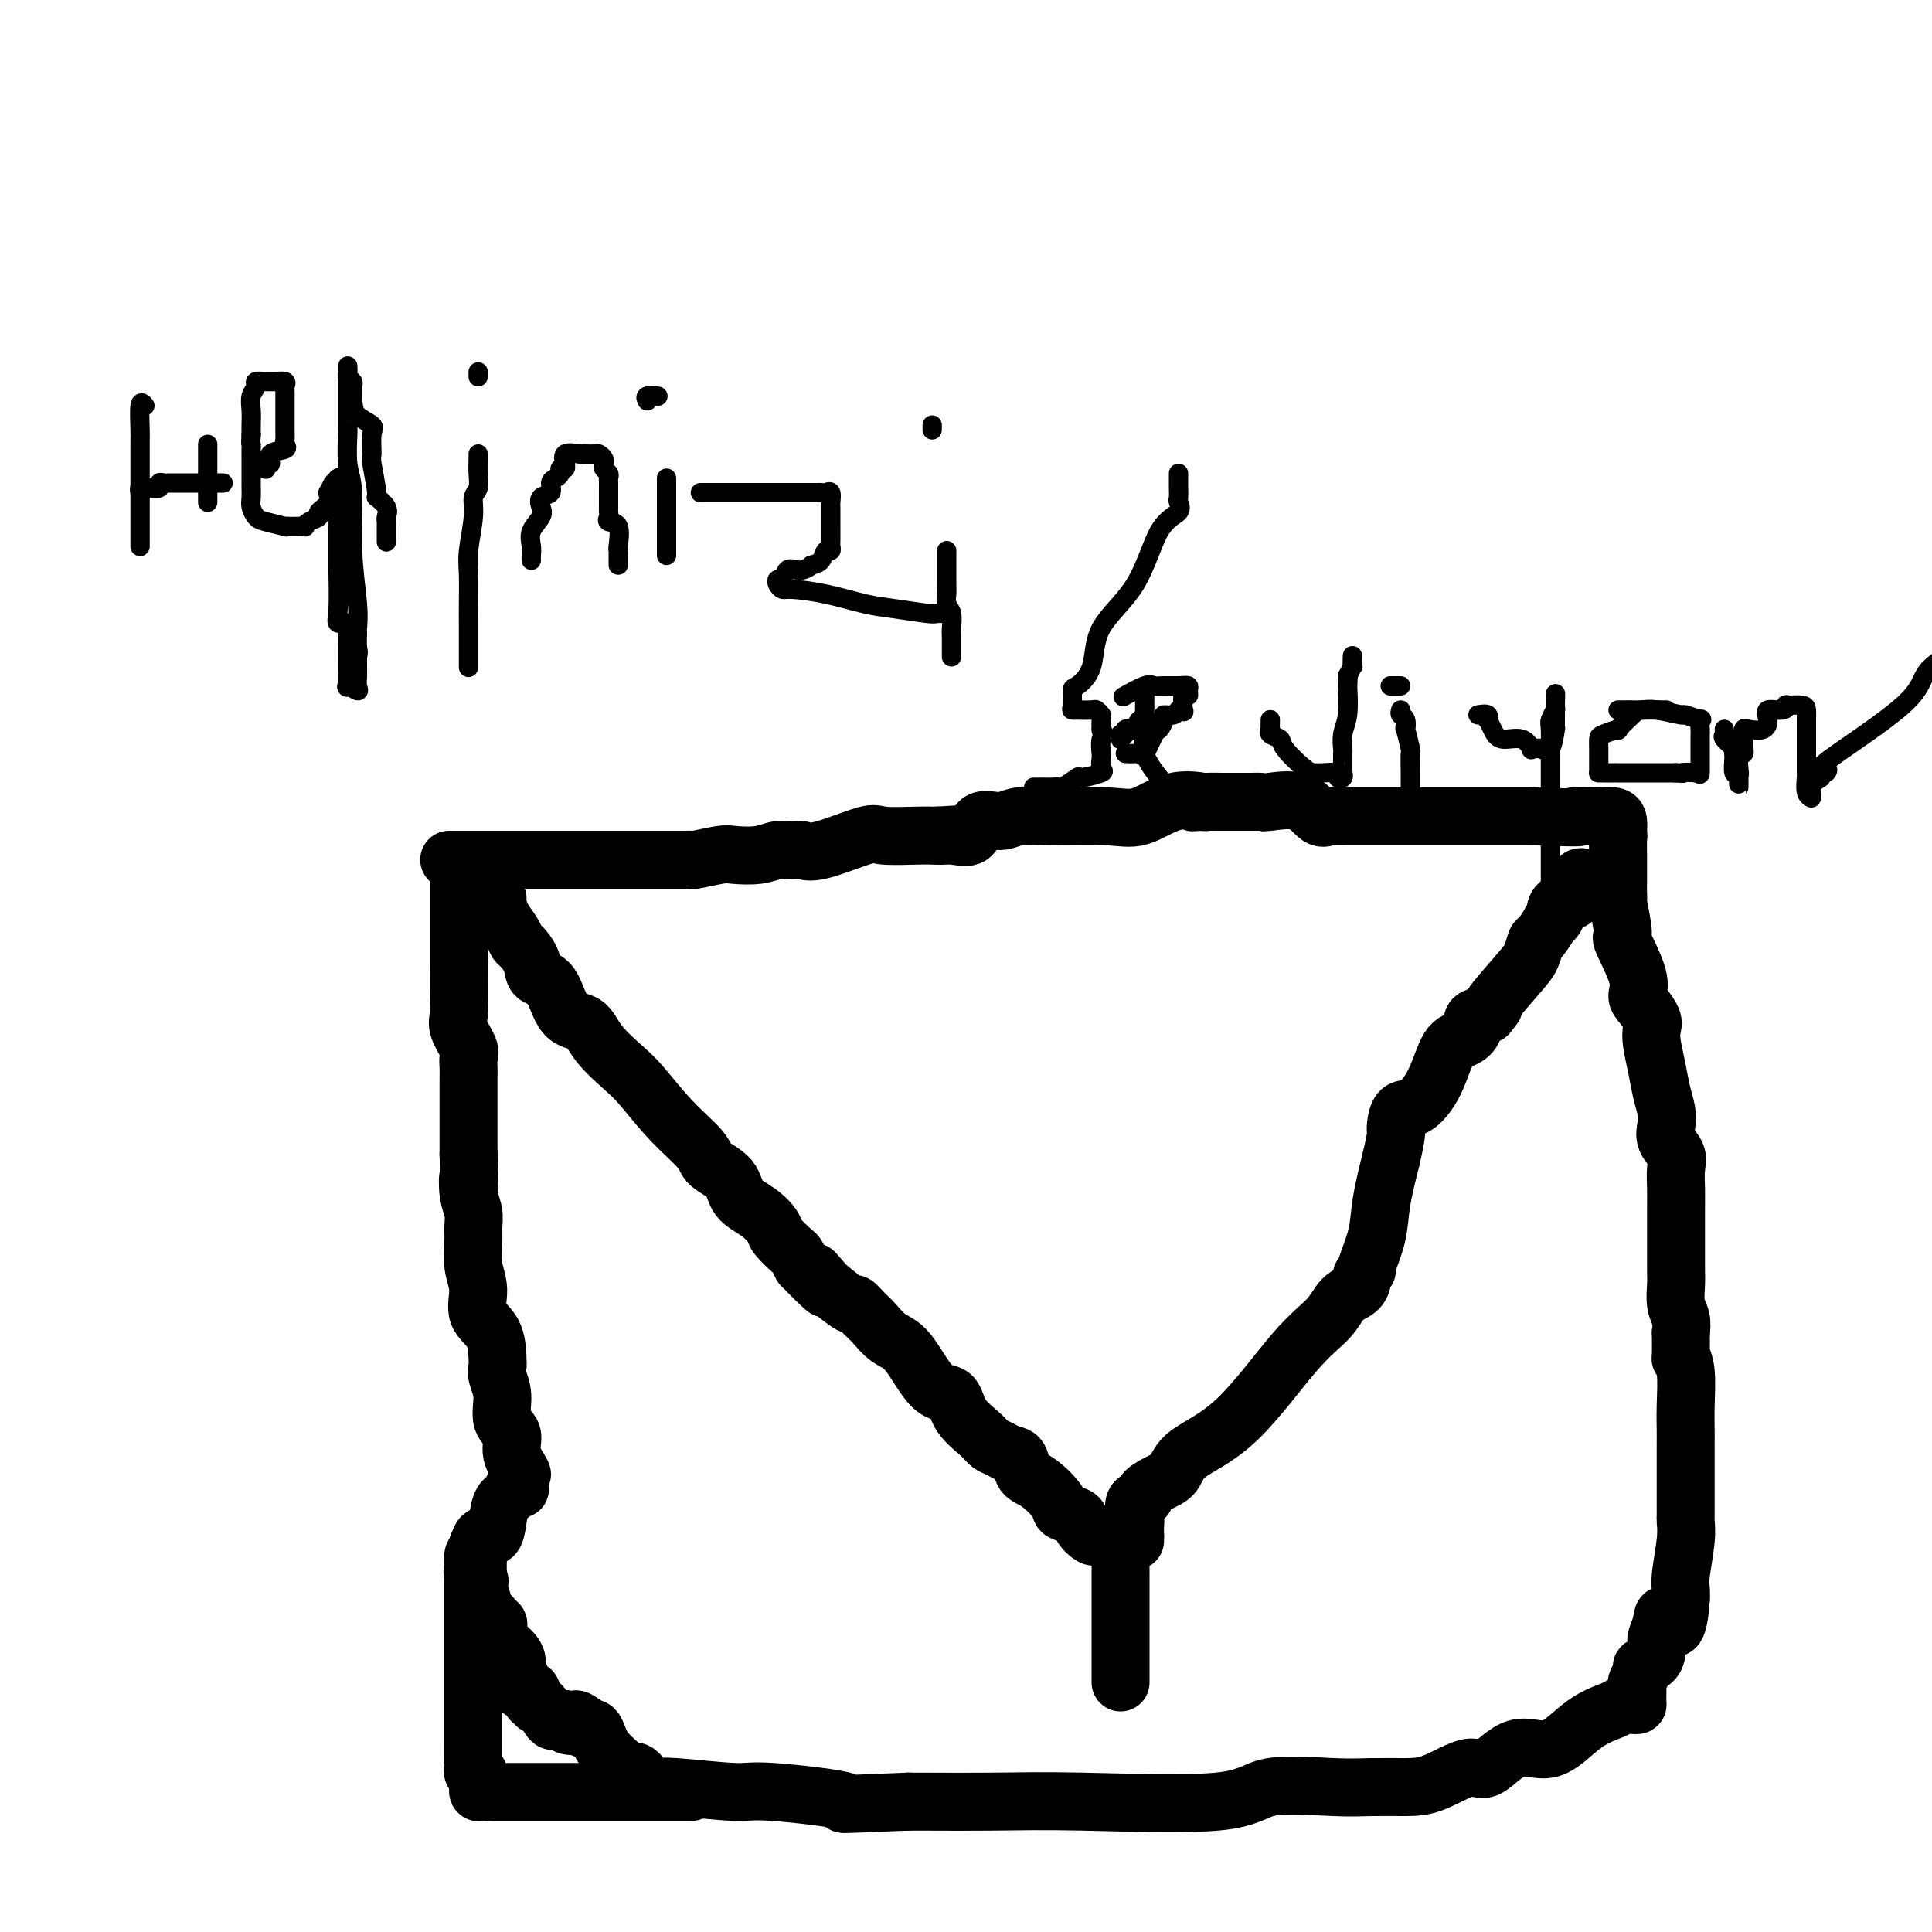 <svg viewBox='0 0 400 400' version='1.1' xmlns='http://www.w3.org/2000/svg' xmlns:xlink='http://www.w3.org/1999/xlink'><g fill='none' stroke='#000000' stroke-width='12' stroke-linecap='round' stroke-linejoin='round'><path d='M93,178c0.000,0.000 1.000,0.000 1,0'/><path d='M94,178c0.411,0.000 0.938,0.000 1,0c0.062,-0.000 -0.340,0.000 0,0c0.340,0.000 1.422,0.000 2,0c0.578,0.000 0.652,0.000 1,0c0.348,0.000 0.968,0.000 1,0c0.032,0.000 -0.526,0.000 0,0c0.526,0.000 2.136,0.000 3,0c0.864,0.000 0.984,0.000 1,0c0.016,0.000 -0.071,0.000 0,0c0.071,0.000 0.299,0.000 1,0c0.701,0.000 1.874,0.000 3,0c1.126,0.000 2.205,0.000 3,0c0.795,0.000 1.308,-0.000 2,0c0.692,0.000 1.565,0.000 2,0c0.435,0.000 0.431,-0.000 1,0c0.569,0.000 1.709,0.000 2,0c0.291,0.000 -0.268,-0.000 0,0c0.268,0.000 1.362,0.000 2,0c0.638,0.000 0.819,0.000 1,0'/><path d='M120,178c4.131,-0.000 1.458,-0.000 1,0c-0.458,0.000 1.297,0.000 2,0c0.703,-0.000 0.353,-0.000 1,0c0.647,0.000 2.291,0.000 3,0c0.709,-0.000 0.483,-0.000 1,0c0.517,0.000 1.778,0.000 2,0c0.222,-0.000 -0.593,-0.000 0,0c0.593,0.000 2.596,0.000 4,0c1.404,-0.000 2.208,-0.000 3,0c0.792,0.000 1.570,0.001 2,0c0.430,-0.001 0.510,-0.004 1,0c0.490,0.004 1.388,0.015 2,0c0.612,-0.015 0.936,-0.056 1,0c0.064,0.056 -0.132,0.207 1,0c1.132,-0.207 3.591,-0.773 5,-1c1.409,-0.227 1.767,-0.114 3,0c1.233,0.114 3.342,0.230 5,0c1.658,-0.230 2.864,-0.805 4,-1c1.136,-0.195 2.200,-0.010 3,0c0.800,0.010 1.334,-0.155 2,0c0.666,0.155 1.463,0.630 4,0c2.537,-0.630 6.812,-2.365 9,-3c2.188,-0.635 2.287,-0.170 4,0c1.713,0.170 5.038,0.046 7,0c1.962,-0.046 2.561,-0.013 3,0c0.439,0.013 0.720,0.007 1,0'/><path d='M194,173c11.900,-0.760 4.651,-0.160 2,0c-2.651,0.160 -0.703,-0.119 1,0c1.703,0.119 3.163,0.635 4,0c0.837,-0.635 1.051,-2.420 2,-3c0.949,-0.580 2.632,0.044 4,0c1.368,-0.044 2.422,-0.755 4,-1c1.578,-0.245 3.681,-0.023 7,0c3.319,0.023 7.853,-0.151 11,0c3.147,0.151 4.906,0.629 7,0c2.094,-0.629 4.522,-2.365 7,-3c2.478,-0.635 5.007,-0.170 6,0c0.993,0.170 0.450,0.046 1,0c0.550,-0.046 2.193,-0.012 3,0c0.807,0.012 0.778,0.003 1,0c0.222,-0.003 0.693,-0.001 1,0c0.307,0.001 0.449,0.001 1,0c0.551,-0.001 1.512,-0.003 2,0c0.488,0.003 0.504,0.012 1,0c0.496,-0.012 1.471,-0.046 2,0c0.529,0.046 0.612,0.170 2,0c1.388,-0.170 4.081,-0.634 6,0c1.919,0.634 3.063,2.366 4,3c0.937,0.634 1.666,0.170 2,0c0.334,-0.170 0.273,-0.046 1,0c0.727,0.046 2.243,0.012 3,0c0.757,-0.012 0.755,-0.003 2,0c1.245,0.003 3.736,0.001 6,0c2.264,-0.001 4.302,-0.000 7,0c2.698,0.000 6.057,0.000 10,0c3.943,-0.000 8.472,-0.000 13,0'/><path d='M317,169c13.255,0.464 9.392,0.125 9,0c-0.392,-0.125 2.686,-0.034 4,0c1.314,0.034 0.864,0.011 1,0c0.136,-0.011 0.860,-0.010 1,0c0.140,0.010 -0.302,0.030 0,0c0.302,-0.030 1.349,-0.111 2,0c0.651,0.111 0.906,0.415 1,1c0.094,0.585 0.027,1.453 0,2c-0.027,0.547 -0.013,0.774 0,1'/><path d='M335,173c0.155,0.446 0.042,-0.440 0,0c-0.042,0.440 -0.012,2.207 0,4c0.012,1.793 0.008,3.613 0,5c-0.008,1.387 -0.019,2.341 0,3c0.019,0.659 0.069,1.022 0,1c-0.069,-0.022 -0.257,-0.431 0,1c0.257,1.431 0.960,4.700 1,6c0.040,1.300 -0.584,0.631 0,2c0.584,1.369 2.377,4.775 3,7c0.623,2.225 0.075,3.269 0,4c-0.075,0.731 0.323,1.149 1,2c0.677,0.851 1.634,2.135 2,3c0.366,0.865 0.140,1.313 0,2c-0.140,0.687 -0.195,1.615 0,3c0.195,1.385 0.639,3.227 1,5c0.361,1.773 0.640,3.475 1,5c0.360,1.525 0.800,2.872 1,4c0.200,1.128 0.159,2.037 0,3c-0.159,0.963 -0.435,1.978 0,3c0.435,1.022 1.581,2.049 2,3c0.419,0.951 0.112,1.826 0,3c-0.112,1.174 -0.030,2.648 0,4c0.030,1.352 0.008,2.582 0,4c-0.008,1.418 -0.002,3.025 0,4c0.002,0.975 -0.000,1.318 0,2c0.000,0.682 0.004,1.705 0,3c-0.004,1.295 -0.015,2.864 0,4c0.015,1.136 0.056,1.841 0,3c-0.056,1.159 -0.207,2.774 0,4c0.207,1.226 0.774,2.065 1,3c0.226,0.935 0.113,1.968 0,3'/><path d='M348,276c0.094,6.769 -0.171,5.191 0,5c0.171,-0.191 0.778,1.006 1,3c0.222,1.994 0.060,4.786 0,7c-0.060,2.214 -0.016,3.852 0,5c0.016,1.148 0.004,1.807 0,3c-0.004,1.193 -0.001,2.921 0,4c0.001,1.079 0.000,1.507 0,2c-0.000,0.493 -0.000,1.049 0,2c0.000,0.951 0.000,2.297 0,3c-0.000,0.703 -0.000,0.764 0,1c0.000,0.236 0.001,0.646 0,1c-0.001,0.354 -0.004,0.651 0,1c0.004,0.349 0.015,0.751 0,1c-0.015,0.249 -0.057,0.346 0,1c0.057,0.654 0.211,1.866 0,4c-0.211,2.134 -0.788,5.190 -1,7c-0.212,1.810 -0.061,2.374 0,3c0.061,0.626 0.030,1.313 0,2'/><path d='M348,331c-0.635,9.398 -2.223,5.392 -3,4c-0.777,-1.392 -0.744,-0.171 -1,1c-0.256,1.171 -0.802,2.292 -1,3c-0.198,0.708 -0.047,1.002 0,1c0.047,-0.002 -0.011,-0.300 0,0c0.011,0.300 0.090,1.198 0,2c-0.090,0.802 -0.350,1.508 -1,2c-0.650,0.492 -1.691,0.769 -2,1c-0.309,0.231 0.114,0.416 0,1c-0.114,0.584 -0.765,1.568 -1,2c-0.235,0.432 -0.056,0.311 0,1c0.056,0.689 -0.012,2.187 0,3c0.012,0.813 0.105,0.942 0,1c-0.105,0.058 -0.409,0.046 -1,0c-0.591,-0.046 -1.468,-0.125 -2,0c-0.532,0.125 -0.719,0.456 -2,1c-1.281,0.544 -3.655,1.302 -6,3c-2.345,1.698 -4.661,4.336 -7,5c-2.339,0.664 -4.703,-0.645 -7,0c-2.297,0.645 -4.528,3.244 -6,4c-1.472,0.756 -2.185,-0.333 -4,0c-1.815,0.333 -4.734,2.086 -7,3c-2.266,0.914 -3.881,0.988 -6,1c-2.119,0.012 -4.743,-0.039 -7,0c-2.257,0.039 -4.149,0.168 -8,0c-3.851,-0.168 -9.662,-0.633 -13,0c-3.338,0.633 -4.204,2.366 -11,3c-6.796,0.634 -19.522,0.171 -28,0c-8.478,-0.171 -12.708,-0.049 -18,0c-5.292,0.049 -11.646,0.024 -18,0'/><path d='M188,373c-18.979,0.745 -11.925,0.606 -13,0c-1.075,-0.606 -10.277,-1.680 -15,-2c-4.723,-0.320 -4.967,0.113 -8,0c-3.033,-0.113 -8.857,-0.774 -12,-1c-3.143,-0.226 -3.606,-0.018 -4,0c-0.394,0.018 -0.719,-0.154 -1,0c-0.281,0.154 -0.520,0.633 -1,0c-0.480,-0.633 -1.202,-2.377 -2,-3c-0.798,-0.623 -1.671,-0.124 -2,0c-0.329,0.124 -0.113,-0.127 -1,-1c-0.887,-0.873 -2.877,-2.368 -4,-4c-1.123,-1.632 -1.379,-3.401 -2,-4c-0.621,-0.599 -1.606,-0.028 -2,0c-0.394,0.028 -0.197,-0.486 0,-1'/><path d='M121,357c-2.653,-2.027 -1.786,-0.596 -2,0c-0.214,0.596 -1.511,0.355 -2,0c-0.489,-0.355 -0.172,-0.824 0,-1c0.172,-0.176 0.197,-0.059 0,0c-0.197,0.059 -0.617,0.059 -1,0c-0.383,-0.059 -0.728,-0.178 -1,0c-0.272,0.178 -0.469,0.652 -1,0c-0.531,-0.652 -1.394,-2.431 -2,-3c-0.606,-0.569 -0.955,0.073 -1,0c-0.045,-0.073 0.212,-0.859 0,-1c-0.212,-0.141 -0.894,0.364 -1,0c-0.106,-0.364 0.365,-1.597 0,-2c-0.365,-0.403 -1.566,0.025 -2,0c-0.434,-0.025 -0.102,-0.503 0,-1c0.102,-0.497 -0.026,-1.014 0,-1c0.026,0.014 0.206,0.558 0,0c-0.206,-0.558 -0.798,-2.219 -1,-3c-0.202,-0.781 -0.015,-0.682 0,-1c0.015,-0.318 -0.144,-1.051 -1,-2c-0.856,-0.949 -2.409,-2.112 -3,-3c-0.591,-0.888 -0.219,-1.499 0,-2c0.219,-0.501 0.284,-0.892 0,-1c-0.284,-0.108 -0.917,0.066 -1,0c-0.083,-0.066 0.384,-0.371 0,-1c-0.384,-0.629 -1.618,-1.581 -2,-2c-0.382,-0.419 0.090,-0.305 0,-1c-0.090,-0.695 -0.740,-2.199 -1,-3c-0.260,-0.801 -0.130,-0.901 0,-1'/><path d='M99,328c-2.321,-4.565 -0.622,-1.977 0,-1c0.622,0.977 0.167,0.342 0,-1c-0.167,-1.342 -0.045,-3.391 0,-4c0.045,-0.609 0.012,0.221 0,0c-0.012,-0.221 -0.003,-1.492 0,-2c0.003,-0.508 0.002,-0.254 0,0'/><path d='M95,181c0.000,0.506 0.000,1.011 0,1c-0.000,-0.011 -0.000,-0.539 0,0c0.000,0.539 0.000,2.146 0,3c-0.000,0.854 -0.000,0.954 0,1c0.000,0.046 0.000,0.038 0,0c-0.000,-0.038 -0.000,-0.105 0,1c0.000,1.105 0.000,3.382 0,4c-0.000,0.618 -0.000,-0.421 0,0c0.000,0.421 0.001,2.304 0,3c-0.001,0.696 -0.002,0.204 0,1c0.002,0.796 0.008,2.878 0,5c-0.008,2.122 -0.030,4.284 0,6c0.030,1.716 0.113,2.987 0,4c-0.113,1.013 -0.423,1.767 0,3c0.423,1.233 1.577,2.946 2,4c0.423,1.054 0.113,1.448 0,2c-0.113,0.552 -0.030,1.260 0,2c0.030,0.740 0.008,1.511 0,2c-0.008,0.489 -0.002,0.696 0,1c0.002,0.304 0.001,0.706 0,1c-0.001,0.294 -0.000,0.482 0,1c0.000,0.518 0.000,1.368 0,2c-0.000,0.632 -0.000,1.046 0,2c0.000,0.954 0.000,2.449 0,3c-0.000,0.551 -0.000,0.157 0,1c0.000,0.843 0.000,2.921 0,5'/><path d='M97,239c0.326,9.977 0.140,5.920 0,5c-0.140,-0.920 -0.235,1.295 0,3c0.235,1.705 0.800,2.898 1,4c0.200,1.102 0.037,2.111 0,3c-0.037,0.889 0.053,1.656 0,3c-0.053,1.344 -0.249,3.263 0,5c0.249,1.737 0.943,3.291 1,5c0.057,1.709 -0.522,3.573 0,5c0.522,1.427 2.144,2.417 3,4c0.856,1.583 0.945,3.757 1,5c0.055,1.243 0.075,1.553 0,2c-0.075,0.447 -0.247,1.031 0,2c0.247,0.969 0.911,2.323 1,4c0.089,1.677 -0.399,3.676 0,5c0.399,1.324 1.684,1.973 2,3c0.316,1.027 -0.338,2.430 0,4c0.338,1.570 1.668,3.306 2,4c0.332,0.694 -0.334,0.347 -1,0'/><path d='M107,305c1.270,5.455 0.443,2.594 0,2c-0.443,-0.594 -0.504,1.079 -1,2c-0.496,0.921 -1.428,1.090 -2,2c-0.572,0.910 -0.784,2.562 -1,4c-0.216,1.438 -0.436,2.662 -1,3c-0.564,0.338 -1.472,-0.209 -2,0c-0.528,0.209 -0.677,1.173 -1,2c-0.323,0.827 -0.818,1.516 -1,2c-0.182,0.484 -0.049,0.763 0,1c0.049,0.237 0.013,0.434 0,1c-0.013,0.566 -0.003,1.502 0,2c0.003,0.498 0.001,0.557 0,1c-0.001,0.443 -0.000,1.268 0,2c0.000,0.732 0.000,1.370 0,2c-0.000,0.630 -0.000,1.250 0,2c0.000,0.750 0.000,1.629 0,2c-0.000,0.371 -0.000,0.236 0,1c0.000,0.764 0.000,2.429 0,4c-0.000,1.571 -0.000,3.050 0,4c0.000,0.950 0.000,1.372 0,2c-0.000,0.628 -0.000,1.462 0,2c0.000,0.538 0.000,0.780 0,1c-0.000,0.220 -0.000,0.419 0,1c0.000,0.581 0.000,1.545 0,3c-0.000,1.455 -0.000,3.400 0,4c0.000,0.600 0.000,-0.146 0,0c-0.000,0.146 -0.000,1.185 0,2c0.000,0.815 0.000,1.408 0,2'/><path d='M98,361c0.000,6.072 0.000,2.253 0,1c-0.000,-1.253 -0.001,0.061 0,1c0.001,0.939 0.004,1.504 0,2c-0.004,0.496 -0.015,0.924 0,1c0.015,0.076 0.057,-0.201 0,0c-0.057,0.201 -0.212,0.881 0,1c0.212,0.119 0.791,-0.322 1,0c0.209,0.322 0.050,1.407 0,2c-0.050,0.593 0.010,0.695 0,1c-0.010,0.305 -0.092,0.814 0,1c0.092,0.186 0.356,0.050 1,0c0.644,-0.050 1.668,-0.013 2,0c0.332,0.013 -0.029,0.004 1,0c1.029,-0.004 3.448,-0.001 5,0c1.552,0.001 2.237,0.000 4,0c1.763,-0.000 4.603,-0.000 7,0c2.397,0.000 4.350,0.000 6,0c1.650,-0.000 2.996,-0.000 5,0c2.004,0.000 4.667,0.000 6,0c1.333,-0.000 1.337,-0.000 2,0c0.663,0.000 1.986,0.000 3,0c1.014,-0.000 1.718,-0.000 2,0c0.282,0.000 0.141,0.000 0,0'/><path d='M100,186c0.728,0.011 1.456,0.023 2,0c0.544,-0.023 0.906,-0.080 1,0c0.094,0.080 -0.078,0.296 0,1c0.078,0.704 0.406,1.896 1,3c0.594,1.104 1.453,2.121 2,3c0.547,0.879 0.783,1.621 1,2c0.217,0.379 0.416,0.396 1,1c0.584,0.604 1.553,1.795 2,3c0.447,1.205 0.372,2.425 1,3c0.628,0.575 1.960,0.506 3,2c1.040,1.494 1.788,4.549 3,6c1.212,1.451 2.888,1.296 4,2c1.112,0.704 1.661,2.268 3,4c1.339,1.732 3.469,3.632 5,5c1.531,1.368 2.463,2.203 4,4c1.537,1.797 3.680,4.557 6,7c2.320,2.443 4.816,4.568 6,6c1.184,1.432 1.057,2.169 2,3c0.943,0.831 2.958,1.754 4,3c1.042,1.246 1.113,2.814 2,4c0.887,1.186 2.591,1.991 4,3c1.409,1.009 2.524,2.223 3,3c0.476,0.777 0.313,1.115 1,2c0.687,0.885 2.223,2.315 3,3c0.777,0.685 0.793,0.624 1,1c0.207,0.376 0.603,1.188 1,2'/><path d='M166,262c8.215,8.456 4.252,3.595 3,2c-1.252,-1.595 0.207,0.076 1,1c0.793,0.924 0.922,1.100 2,2c1.078,0.900 3.106,2.524 4,3c0.894,0.476 0.653,-0.197 1,0c0.347,0.197 1.281,1.265 2,2c0.719,0.735 1.222,1.136 2,2c0.778,0.864 1.830,2.190 3,3c1.170,0.810 2.456,1.102 4,3c1.544,1.898 3.344,5.401 5,7c1.656,1.599 3.168,1.293 4,2c0.832,0.707 0.985,2.428 2,4c1.015,1.572 2.892,2.997 4,4c1.108,1.003 1.447,1.586 2,2c0.553,0.414 1.318,0.661 2,1c0.682,0.339 1.280,0.769 2,1c0.720,0.231 1.563,0.261 2,1c0.437,0.739 0.468,2.186 1,3c0.532,0.814 1.566,0.994 3,2c1.434,1.006 3.266,2.837 4,4c0.734,1.163 0.368,1.656 1,2c0.632,0.344 2.263,0.537 3,1c0.737,0.463 0.579,1.196 1,2c0.421,0.804 1.421,1.678 2,2c0.579,0.322 0.737,0.092 1,0c0.263,-0.092 0.632,-0.046 1,0'/><path d='M235,319c-0.001,-0.473 -0.003,-0.946 0,-1c0.003,-0.054 0.009,0.312 0,0c-0.009,-0.312 -0.033,-1.301 0,-2c0.033,-0.699 0.122,-1.108 0,-2c-0.122,-0.892 -0.457,-2.268 0,-3c0.457,-0.732 1.706,-0.820 2,-1c0.294,-0.180 -0.367,-0.451 0,-1c0.367,-0.549 1.762,-1.377 3,-2c1.238,-0.623 2.320,-1.040 3,-2c0.680,-0.960 0.957,-2.463 3,-4c2.043,-1.537 5.850,-3.107 10,-7c4.150,-3.893 8.643,-10.108 12,-14c3.357,-3.892 5.578,-5.462 7,-7c1.422,-1.538 2.046,-3.043 3,-4c0.954,-0.957 2.240,-1.366 3,-2c0.760,-0.634 0.995,-1.494 1,-2c0.005,-0.506 -0.221,-0.659 0,-1c0.221,-0.341 0.888,-0.870 1,-1c0.112,-0.130 -0.331,0.141 0,-1c0.331,-1.141 1.435,-3.692 2,-6c0.565,-2.308 0.590,-4.374 1,-7c0.410,-2.626 1.205,-5.813 2,-9'/><path d='M288,240c1.307,-5.539 1.076,-5.887 1,-6c-0.076,-0.113 0.003,0.010 0,0c-0.003,-0.010 -0.087,-0.153 0,-1c0.087,-0.847 0.344,-2.397 1,-3c0.656,-0.603 1.711,-0.258 3,-1c1.289,-0.742 2.812,-2.570 4,-5c1.188,-2.430 2.039,-5.463 3,-7c0.961,-1.537 2.031,-1.577 3,-2c0.969,-0.423 1.838,-1.229 2,-2c0.162,-0.771 -0.382,-1.506 0,-2c0.382,-0.494 1.691,-0.747 3,-1'/><path d='M308,210c2.753,-3.235 0.634,-1.323 1,-2c0.366,-0.677 3.216,-3.944 5,-6c1.784,-2.056 2.501,-2.900 3,-4c0.499,-1.100 0.778,-2.456 1,-3c0.222,-0.544 0.385,-0.277 1,-1c0.615,-0.723 1.682,-2.436 2,-3c0.318,-0.564 -0.115,0.021 0,0c0.115,-0.021 0.776,-0.648 1,-1c0.224,-0.352 0.009,-0.430 0,-1c-0.009,-0.570 0.187,-1.631 1,-2c0.813,-0.369 2.243,-0.046 3,-1c0.757,-0.954 0.842,-3.183 1,-4c0.158,-0.817 0.389,-0.220 1,0c0.611,0.220 1.603,0.063 2,0c0.397,-0.063 0.198,-0.031 0,0'/><path d='M235,318c-0.732,0.120 -1.464,0.240 -2,0c-0.536,-0.240 -0.876,-0.841 -1,0c-0.124,0.841 -0.033,3.124 0,4c0.033,0.876 0.009,0.346 0,1c-0.009,0.654 -0.002,2.491 0,4c0.002,1.509 0.001,2.688 0,4c-0.001,1.312 -0.000,2.755 0,4c0.000,1.245 0.000,2.291 0,4c-0.000,1.709 -0.000,4.079 0,5c0.000,0.921 0.000,0.391 0,1c-0.000,0.609 -0.000,2.356 0,3c0.000,0.644 0.000,0.184 0,0c-0.000,-0.184 -0.000,-0.092 0,0'/></g>
<g fill='none' stroke='#000000' stroke-width='4' stroke-linecap='round' stroke-linejoin='round'><path d='M30,84c-0.423,-0.517 -0.845,-1.033 -1,0c-0.155,1.033 -0.041,3.616 0,5c0.041,1.384 0.011,1.570 0,2c-0.011,0.430 -0.003,1.102 0,2c0.003,0.898 0.001,2.020 0,3c-0.001,0.980 -0.000,1.819 0,3c0.000,1.181 0.000,2.704 0,4c-0.000,1.296 -0.000,2.365 0,3c0.000,0.635 0.000,0.836 0,2c-0.000,1.164 -0.000,3.291 0,4c0.000,0.709 0.000,-0.002 0,0c-0.000,0.002 -0.000,0.715 0,1c0.000,0.285 0.000,0.143 0,0'/><path d='M43,92c0.000,0.250 0.000,0.501 0,1c0.000,0.499 0.000,1.247 0,2c0.000,0.753 0.000,1.510 0,2c0.000,0.490 0.000,0.712 0,1c0.000,0.288 -0.000,0.641 0,1c0.000,0.359 0.000,0.723 0,1c0.000,0.277 0.000,0.466 0,1c0.000,0.534 0.000,1.413 0,2c0.000,0.587 0.000,0.882 0,1c0.000,0.118 0.000,0.059 0,0'/><path d='M29,102c-0.100,-0.425 -0.199,-0.850 0,-1c0.199,-0.150 0.697,-0.026 1,0c0.303,0.026 0.410,-0.046 1,0c0.590,0.046 1.664,0.208 2,0c0.336,-0.208 -0.065,-0.788 0,-1c0.065,-0.212 0.595,-0.057 1,0c0.405,0.057 0.685,0.015 1,0c0.315,-0.015 0.666,-0.004 1,0c0.334,0.004 0.653,0.001 1,0c0.347,-0.001 0.723,-0.000 1,0c0.277,0.000 0.454,0.000 1,0c0.546,-0.000 1.460,-0.000 2,0c0.540,0.000 0.705,0.000 1,0c0.295,-0.000 0.718,-0.000 1,0c0.282,0.000 0.422,0.000 1,0c0.578,-0.000 1.594,-0.000 2,0c0.406,0.000 0.203,0.000 0,0'/><path d='M55,97c0.037,0.128 0.074,0.256 0,0c-0.074,-0.256 -0.258,-0.895 0,-1c0.258,-0.105 0.959,0.324 1,0c0.041,-0.324 -0.577,-1.401 0,-2c0.577,-0.599 2.351,-0.722 3,-1c0.649,-0.278 0.174,-0.712 0,-1c-0.174,-0.288 -0.047,-0.429 0,-1c0.047,-0.571 0.012,-1.571 0,-2c-0.012,-0.429 -0.003,-0.286 0,-1c0.003,-0.714 0.000,-2.285 0,-3c-0.000,-0.715 0.002,-0.574 0,-1c-0.002,-0.426 -0.007,-1.421 0,-2c0.007,-0.579 0.027,-0.744 0,-1c-0.027,-0.256 -0.100,-0.604 0,-1c0.100,-0.396 0.373,-0.839 0,-1c-0.373,-0.161 -1.391,-0.041 -2,0c-0.609,0.041 -0.808,0.002 -1,0c-0.192,-0.002 -0.377,0.033 -1,0c-0.623,-0.033 -1.684,-0.132 -2,0c-0.316,0.132 0.111,0.497 0,1c-0.111,0.503 -0.762,1.145 -1,2c-0.238,0.855 -0.064,1.922 0,3c0.064,1.078 0.018,2.165 0,3c-0.018,0.835 -0.009,1.417 0,2'/><path d='M52,90c-0.155,2.135 -0.041,1.972 0,2c0.041,0.028 0.011,0.245 0,1c-0.011,0.755 -0.003,2.047 0,3c0.003,0.953 0.001,1.568 0,2c-0.001,0.432 -0.001,0.682 0,1c0.001,0.318 0.003,0.705 0,1c-0.003,0.295 -0.011,0.499 0,1c0.011,0.501 0.043,1.301 0,2c-0.043,0.699 -0.160,1.298 0,2c0.160,0.702 0.596,1.509 1,2c0.404,0.491 0.775,0.668 2,1c1.225,0.332 3.302,0.821 4,1c0.698,0.179 0.015,0.049 0,0c-0.015,-0.049 0.639,-0.016 1,0c0.361,0.016 0.431,0.015 1,0c0.569,-0.015 1.639,-0.045 2,0c0.361,0.045 0.013,0.164 0,0c-0.013,-0.164 0.308,-0.612 1,-1c0.692,-0.388 1.754,-0.715 2,-1c0.246,-0.285 -0.323,-0.529 0,-1c0.323,-0.471 1.540,-1.170 2,-2c0.460,-0.830 0.165,-1.789 0,-2c-0.165,-0.211 -0.198,0.328 0,0c0.198,-0.328 0.628,-1.522 1,-2c0.372,-0.478 0.686,-0.239 1,0'/><path d='M70,100c1.089,-1.622 0.311,-1.178 0,-1c-0.311,0.178 -0.156,0.089 0,0'/><path d='M70,99c-0.000,0.162 -0.000,0.324 0,1c0.000,0.676 0.001,1.865 0,3c-0.001,1.135 -0.002,2.217 0,5c0.002,2.783 0.008,7.266 0,9c-0.008,1.734 -0.030,0.717 0,2c0.030,1.283 0.113,4.865 0,7c-0.113,2.135 -0.423,2.824 0,3c0.423,0.176 1.578,-0.162 2,0c0.422,0.162 0.111,0.823 0,2c-0.111,1.177 -0.022,2.870 0,4c0.022,1.130 -0.022,1.698 0,3c0.022,1.302 0.111,3.338 0,4c-0.111,0.662 -0.422,-0.049 0,0c0.422,0.049 1.577,0.858 2,1c0.423,0.142 0.113,-0.385 0,-1c-0.113,-0.615 -0.031,-1.319 0,-2c0.031,-0.681 0.009,-1.337 0,-2c-0.009,-0.663 -0.004,-1.331 0,-2'/><path d='M74,136c0.308,-1.203 0.079,-1.211 0,-2c-0.079,-0.789 -0.006,-2.360 0,-3c0.006,-0.640 -0.055,-0.349 0,-1c0.055,-0.651 0.225,-2.245 0,-5c-0.225,-2.755 -0.845,-6.671 -1,-11c-0.155,-4.329 0.155,-9.072 0,-12c-0.155,-2.928 -0.773,-4.042 -1,-6c-0.227,-1.958 -0.061,-4.761 0,-6c0.061,-1.239 0.016,-0.913 0,-1c-0.016,-0.087 -0.004,-0.586 0,-1c0.004,-0.414 0.001,-0.741 0,-1c-0.001,-0.259 -0.000,-0.450 0,-1c0.000,-0.550 0.000,-1.461 0,-2c-0.000,-0.539 -0.000,-0.707 0,-1c0.000,-0.293 0.000,-0.713 0,-1c-0.000,-0.287 -0.000,-0.442 0,-1c0.000,-0.558 0.000,-1.520 0,-2c-0.000,-0.480 -0.001,-0.480 0,-1c0.001,-0.520 0.004,-1.562 0,-2c-0.004,-0.438 -0.015,-0.274 0,0c0.015,0.274 0.057,0.656 0,1c-0.057,0.344 -0.211,0.649 0,1c0.211,0.351 0.788,0.748 1,1c0.212,0.252 0.061,0.358 0,1c-0.061,0.642 -0.030,1.821 0,3'/><path d='M73,83c0.199,1.347 0.196,2.215 1,3c0.804,0.785 2.416,1.486 3,2c0.584,0.514 0.140,0.840 0,2c-0.140,1.160 0.022,3.154 0,4c-0.022,0.846 -0.230,0.545 0,2c0.230,1.455 0.899,4.666 1,6c0.101,1.334 -0.365,0.792 0,1c0.365,0.208 1.562,1.168 2,2c0.438,0.832 0.117,1.537 0,2c-0.117,0.463 -0.031,0.685 0,1c0.031,0.315 0.008,0.724 0,1c-0.008,0.276 -0.002,0.421 0,1c0.002,0.579 0.001,1.594 0,2c-0.001,0.406 -0.000,0.203 0,0'/><path d='M99,94c0.009,0.163 0.017,0.326 0,1c-0.017,0.674 -0.061,1.860 0,3c0.061,1.140 0.227,2.235 0,3c-0.227,0.765 -0.845,1.201 -1,2c-0.155,0.799 0.155,1.961 0,4c-0.155,2.039 -0.774,4.954 -1,7c-0.226,2.046 -0.061,3.224 0,5c0.061,1.776 0.016,4.152 0,6c-0.016,1.848 -0.004,3.168 0,4c0.004,0.832 0.001,1.176 0,2c-0.001,0.824 -0.000,2.128 0,3c0.000,0.872 0.000,1.312 0,2c-0.000,0.688 -0.000,1.625 0,2c0.000,0.375 0.000,0.187 0,0'/><path d='M99,77c0.000,0.417 0.000,0.833 0,1c0.000,0.167 0.000,0.083 0,0'/><path d='M110,116c-0.016,-0.266 -0.032,-0.532 0,-1c0.032,-0.468 0.112,-1.138 0,-2c-0.112,-0.862 -0.414,-1.918 0,-3c0.414,-1.082 1.546,-2.192 2,-3c0.454,-0.808 0.229,-1.316 0,-2c-0.229,-0.684 -0.464,-1.545 0,-2c0.464,-0.455 1.626,-0.504 2,-1c0.374,-0.496 -0.040,-1.438 0,-2c0.040,-0.562 0.532,-0.743 1,-1c0.468,-0.257 0.911,-0.589 1,-1c0.089,-0.411 -0.175,-0.902 0,-1c0.175,-0.098 0.789,0.198 1,0c0.211,-0.198 0.018,-0.890 0,-1c-0.018,-0.110 0.139,0.363 0,0c-0.139,-0.363 -0.573,-1.561 0,-2c0.573,-0.439 2.154,-0.118 3,0c0.846,0.118 0.956,0.034 1,0c0.044,-0.034 0.022,-0.017 0,0'/><path d='M121,94c1.027,0.013 1.595,0.045 2,0c0.405,-0.045 0.648,-0.167 1,0c0.352,0.167 0.812,0.622 1,1c0.188,0.378 0.103,0.679 0,1c-0.103,0.321 -0.224,0.661 0,1c0.224,0.339 0.792,0.676 1,1c0.208,0.324 0.056,0.636 0,1c-0.056,0.364 -0.015,0.780 0,1c0.015,0.220 0.005,0.244 0,1c-0.005,0.756 -0.003,2.245 0,3c0.003,0.755 0.008,0.777 0,1c-0.008,0.223 -0.030,0.649 0,1c0.030,0.351 0.113,0.629 0,1c-0.113,0.371 -0.423,0.834 0,1c0.423,0.166 1.577,0.033 2,1c0.423,0.967 0.113,3.033 0,4c-0.113,0.967 -0.030,0.834 0,1c0.030,0.166 0.008,0.632 0,1c-0.008,0.368 -0.002,0.637 0,1c0.002,0.363 0.001,0.818 0,1c-0.001,0.182 -0.000,0.091 0,0'/><path d='M138,99c0.000,0.394 0.000,0.788 0,1c0.000,0.212 0.000,0.242 0,1c0.000,0.758 0.000,2.244 0,3c0.000,0.756 0.000,0.780 0,1c0.000,0.220 0.000,0.634 0,1c0.000,0.366 0.000,0.683 0,1c-0.000,0.317 0.000,0.634 0,1c0.000,0.366 0.000,0.781 0,1c0.000,0.219 0.000,0.241 0,1c0.000,0.759 0.000,2.255 0,3c0.000,0.745 0.000,0.739 0,1c0.000,0.261 0.000,0.789 0,1c0.000,0.211 0.000,0.106 0,0'/><path d='M134,83c-0.222,-0.422 -0.444,-0.844 0,-1c0.444,-0.156 1.556,-0.044 2,0c0.444,0.044 0.222,0.022 0,0'/><path d='M145,102c0.332,-0.000 0.664,-0.000 1,0c0.336,0.000 0.678,0.000 1,0c0.322,-0.000 0.626,-0.000 1,0c0.374,0.000 0.817,0.000 2,0c1.183,-0.000 3.106,-0.000 4,0c0.894,0.000 0.758,0.000 2,0c1.242,-0.000 3.863,-0.000 5,0c1.137,0.000 0.791,0.000 1,0c0.209,-0.000 0.973,-0.000 2,0c1.027,0.000 2.316,0.001 3,0c0.684,-0.001 0.761,-0.002 1,0c0.239,0.002 0.638,0.007 1,0c0.362,-0.007 0.685,-0.027 1,0c0.315,0.027 0.620,0.101 1,0c0.380,-0.101 0.834,-0.378 1,0c0.166,0.378 0.045,1.411 0,2c-0.045,0.589 -0.012,0.733 0,1c0.012,0.267 0.003,0.657 0,1c-0.003,0.343 -0.001,0.641 0,1c0.001,0.359 0.001,0.780 0,1c-0.001,0.220 -0.003,0.239 0,1c0.003,0.761 0.013,2.263 0,3c-0.013,0.737 -0.048,0.709 0,1c0.048,0.291 0.178,0.903 0,1c-0.178,0.097 -0.663,-0.320 -1,0c-0.337,0.320 -0.525,1.377 -1,2c-0.475,0.623 -1.238,0.811 -2,1'/><path d='M168,117c-1.189,1.033 -2.162,1.117 -3,1c-0.838,-0.117 -1.542,-0.434 -2,0c-0.458,0.434 -0.670,1.618 -1,2c-0.330,0.382 -0.777,-0.039 -1,0c-0.223,0.039 -0.224,0.539 0,1c0.224,0.461 0.671,0.883 1,1c0.329,0.117 0.540,-0.070 2,0c1.460,0.070 4.169,0.397 7,1c2.831,0.603 5.784,1.482 8,2c2.216,0.518 3.694,0.675 6,1c2.306,0.325 5.441,0.819 7,1c1.559,0.181 1.542,0.048 2,0c0.458,-0.048 1.393,-0.013 2,0c0.607,0.013 0.888,0.004 1,0c0.112,-0.004 0.056,-0.002 0,0'/><path d='M196,114c0.000,0.349 0.000,0.698 0,1c-0.000,0.302 -0.001,0.556 0,1c0.001,0.444 0.004,1.076 0,2c-0.004,0.924 -0.015,2.138 0,3c0.015,0.862 0.057,1.371 0,2c-0.057,0.629 -0.211,1.378 0,2c0.211,0.622 0.789,1.119 1,2c0.211,0.881 0.057,2.148 0,3c-0.057,0.852 -0.015,1.290 0,2c0.015,0.710 0.004,1.693 0,2c-0.004,0.307 -0.001,-0.062 0,0c0.001,0.062 0.000,0.555 0,1c-0.000,0.445 -0.000,0.841 0,1c0.000,0.159 0.000,0.079 0,0'/><path d='M193,89c0.000,-0.417 0.000,-0.833 0,-1c0.000,-0.167 0.000,-0.083 0,0'/><path d='M244,98c-0.000,0.325 -0.001,0.649 0,1c0.001,0.351 0.003,0.727 0,1c-0.003,0.273 -0.013,0.443 0,1c0.013,0.557 0.048,1.500 0,2c-0.048,0.500 -0.178,0.556 0,1c0.178,0.444 0.663,1.276 0,2c-0.663,0.724 -2.475,1.340 -4,4c-1.525,2.660 -2.762,7.365 -5,11c-2.238,3.635 -5.475,6.200 -7,9c-1.525,2.800 -1.338,5.836 -2,8c-0.662,2.164 -2.173,3.455 -3,4c-0.827,0.545 -0.971,0.342 -1,1c-0.029,0.658 0.055,2.177 0,3c-0.055,0.823 -0.250,0.952 0,1c0.250,0.048 0.947,0.016 1,0c0.053,-0.016 -0.536,-0.017 0,0c0.536,0.017 2.196,0.050 3,0c0.804,-0.050 0.751,-0.185 1,0c0.249,0.185 0.799,0.689 1,1c0.201,0.311 0.054,0.430 0,1c-0.054,0.570 -0.015,1.591 0,2c0.015,0.409 0.008,0.204 0,0'/><path d='M228,151c0.928,1.042 0.248,1.148 0,2c-0.248,0.852 -0.062,2.452 0,3c0.062,0.548 0.002,0.046 0,0c-0.002,-0.046 0.055,0.364 0,1c-0.055,0.636 -0.221,1.499 0,2c0.221,0.501 0.830,0.642 0,1c-0.830,0.358 -3.100,0.933 -4,1c-0.900,0.067 -0.430,-0.374 -1,0c-0.570,0.374 -2.180,1.564 -3,2c-0.820,0.436 -0.850,0.117 -1,0c-0.150,-0.117 -0.419,-0.031 -1,0c-0.581,0.031 -1.475,0.008 -2,0c-0.525,-0.008 -0.680,-0.002 -1,0c-0.320,0.002 -0.806,0.001 -1,0c-0.194,-0.001 -0.097,-0.000 0,0'/><path d='M232,153c0.035,0.121 0.070,0.242 0,0c-0.070,-0.242 -0.244,-0.847 0,-1c0.244,-0.153 0.905,0.148 1,0c0.095,-0.148 -0.377,-0.743 0,-1c0.377,-0.257 1.604,-0.177 2,0c0.396,0.177 -0.037,0.451 0,0c0.037,-0.451 0.546,-1.625 1,-2c0.454,-0.375 0.854,0.051 1,0c0.146,-0.051 0.039,-0.578 0,-1c-0.039,-0.422 -0.010,-0.739 0,-1c0.010,-0.261 0.003,-0.465 0,-1c-0.003,-0.535 -0.001,-1.400 0,-2c0.001,-0.600 0.000,-0.934 0,-1c-0.000,-0.066 0.001,0.137 0,1c-0.001,0.863 -0.002,2.386 0,3c0.002,0.614 0.009,0.319 0,1c-0.009,0.681 -0.033,2.337 0,3c0.033,0.663 0.124,0.332 0,1c-0.124,0.668 -0.464,2.334 0,4c0.464,1.666 1.732,3.333 3,5'/><path d='M240,161c0.520,3.239 0.319,2.336 1,3c0.681,0.664 2.244,2.896 3,4c0.756,1.104 0.705,1.080 1,1c0.295,-0.080 0.937,-0.218 1,0c0.063,0.218 -0.451,0.790 0,1c0.451,0.210 1.869,0.056 3,0c1.131,-0.056 1.977,-0.015 3,0c1.023,0.015 2.224,0.005 3,0c0.776,-0.005 1.126,-0.005 2,0c0.874,0.005 2.273,0.015 3,0c0.727,-0.015 0.783,-0.056 1,0c0.217,0.056 0.594,0.209 1,0c0.406,-0.209 0.841,-0.781 1,-1c0.159,-0.219 0.043,-0.086 0,0c-0.043,0.086 -0.011,0.125 0,0c0.011,-0.125 0.003,-0.416 0,-1c-0.003,-0.584 -0.001,-1.463 0,-2c0.001,-0.537 0.000,-0.732 0,-1c-0.000,-0.268 -0.000,-0.611 0,-1c0.000,-0.389 0.000,-0.826 0,-1c-0.000,-0.174 -0.000,-0.087 0,0'/><path d='M263,149c-0.016,0.870 -0.032,1.739 0,2c0.032,0.261 0.113,-0.088 0,0c-0.113,0.088 -0.420,0.612 0,1c0.420,0.388 1.567,0.640 2,1c0.433,0.360 0.152,0.828 1,2c0.848,1.172 2.825,3.050 4,4c1.175,0.950 1.548,0.974 2,1c0.452,0.026 0.983,0.056 2,0c1.017,-0.056 2.521,-0.197 3,0c0.479,0.197 -0.068,0.731 0,1c0.068,0.269 0.750,0.271 1,0c0.250,-0.271 0.067,-0.817 0,-1c-0.067,-0.183 -0.019,-0.005 0,0c0.019,0.005 0.009,-0.163 0,-1c-0.009,-0.837 -0.016,-2.343 0,-3c0.016,-0.657 0.056,-0.465 0,-1c-0.056,-0.535 -0.207,-1.798 0,-3c0.207,-1.202 0.774,-2.343 1,-4c0.226,-1.657 0.113,-3.828 0,-6'/><path d='M279,142c0.249,-3.108 -0.129,-1.877 0,-2c0.129,-0.123 0.767,-1.600 1,-2c0.233,-0.400 0.063,0.277 0,0c-0.063,-0.277 -0.018,-1.508 0,-2c0.018,-0.492 0.009,-0.246 0,0'/><path d='M290,147c-0.111,0.379 -0.222,0.757 0,1c0.222,0.243 0.777,0.349 1,1c0.223,0.651 0.112,1.846 0,2c-0.112,0.154 -0.226,-0.732 0,0c0.226,0.732 0.793,3.082 1,4c0.207,0.918 0.056,0.403 0,1c-0.056,0.597 -0.015,2.304 0,4c0.015,1.696 0.004,3.380 0,4c-0.004,0.620 -0.001,0.177 0,0c0.001,-0.177 0.001,-0.089 0,0'/><path d='M290,142c-0.833,0.000 -1.667,0.000 -2,0c-0.333,0.000 -0.167,0.000 0,0'/><path d='M306,148c0.840,-0.125 1.679,-0.250 2,0c0.321,0.250 0.123,0.874 0,1c-0.123,0.126 -0.173,-0.246 0,0c0.173,0.246 0.567,1.109 1,2c0.433,0.891 0.904,1.808 2,2c1.096,0.192 2.818,-0.342 4,0c1.182,0.342 1.826,1.560 2,2c0.174,0.440 -0.121,0.102 0,0c0.121,-0.102 0.659,0.031 1,0c0.341,-0.031 0.484,-0.225 1,0c0.516,0.225 1.406,0.871 2,0c0.594,-0.871 0.891,-3.257 1,-4c0.109,-0.743 0.029,0.157 0,0c-0.029,-0.157 -0.008,-1.371 0,-2c0.008,-0.629 0.002,-0.674 0,-1c-0.002,-0.326 -0.001,-0.934 0,-1c0.001,-0.066 0.000,0.410 0,0c-0.000,-0.410 -0.000,-1.705 0,-3'/><path d='M322,144c0.138,-1.281 -0.015,1.018 0,2c0.015,0.982 0.200,0.648 0,1c-0.200,0.352 -0.786,1.391 -1,2c-0.214,0.609 -0.057,0.788 0,2c0.057,1.212 0.015,3.457 0,6c-0.015,2.543 -0.004,5.386 0,8c0.004,2.614 0.001,5.001 0,8c-0.001,2.999 0.002,6.609 0,8c-0.002,1.391 -0.007,0.562 0,1c0.007,0.438 0.027,2.145 0,3c-0.027,0.855 -0.102,0.860 0,1c0.102,0.140 0.381,0.416 0,1c-0.381,0.584 -1.422,1.476 -2,2c-0.578,0.524 -0.694,0.680 -1,1c-0.306,0.320 -0.802,0.806 -1,1c-0.198,0.194 -0.099,0.097 0,0'/><path d='M345,147c-0.315,-0.000 -0.631,-0.000 -1,0c-0.369,0.000 -0.793,0.001 -1,0c-0.207,-0.001 -0.197,-0.003 0,0c0.197,0.003 0.581,0.010 0,0c-0.581,-0.010 -2.128,-0.038 -3,0c-0.872,0.038 -1.071,0.142 -2,1c-0.929,0.858 -2.589,2.471 -3,3c-0.411,0.529 0.426,-0.025 0,0c-0.426,0.025 -2.114,0.631 -3,1c-0.886,0.369 -0.969,0.501 -1,1c-0.031,0.499 -0.008,1.363 0,2c0.008,0.637 0.002,1.046 0,1c-0.002,-0.046 0.002,-0.548 0,0c-0.002,0.548 -0.008,2.147 0,3c0.008,0.853 0.031,0.961 0,1c-0.031,0.039 -0.117,0.011 0,0c0.117,-0.011 0.435,-0.003 1,0c0.565,0.003 1.375,0.001 2,0c0.625,-0.001 1.065,-0.000 1,0c-0.065,0.000 -0.636,0.000 0,0c0.636,-0.000 2.479,-0.000 4,0c1.521,0.000 2.720,0.000 4,0c1.280,-0.000 2.640,-0.000 4,0'/><path d='M347,160c2.536,0.166 0.876,0.082 1,0c0.124,-0.082 2.033,-0.163 3,0c0.967,0.163 0.991,0.569 1,0c0.009,-0.569 0.002,-2.114 0,-3c-0.002,-0.886 -0.000,-1.115 0,-1c0.000,0.115 -0.001,0.573 0,0c0.001,-0.573 0.003,-2.177 0,-3c-0.003,-0.823 -0.012,-0.866 0,-1c0.012,-0.134 0.046,-0.361 0,-1c-0.046,-0.639 -0.172,-1.692 0,-2c0.172,-0.308 0.643,0.128 0,0c-0.643,-0.128 -2.399,-0.819 -3,-1c-0.601,-0.181 -0.049,0.148 -1,0c-0.951,-0.148 -3.407,-0.772 -5,-1c-1.593,-0.228 -2.322,-0.061 -3,0c-0.678,0.061 -1.306,0.016 -2,0c-0.694,-0.016 -1.456,-0.004 -2,0c-0.544,0.004 -0.870,0.001 -1,0c-0.130,-0.001 -0.065,-0.001 0,0'/><path d='M357,151c0.061,0.362 0.122,0.725 0,1c-0.122,0.275 -0.426,0.463 0,1c0.426,0.537 1.582,1.422 2,2c0.418,0.578 0.098,0.850 0,1c-0.098,0.150 0.026,0.179 0,1c-0.026,0.821 -0.203,2.434 0,3c0.203,0.566 0.786,0.086 1,0c0.214,-0.086 0.057,0.224 0,1c-0.057,0.776 -0.016,2.019 0,2c0.016,-0.019 0.008,-1.301 0,-2c-0.008,-0.699 -0.016,-0.817 0,-1c0.016,-0.183 0.057,-0.433 0,-1c-0.057,-0.567 -0.211,-1.451 0,-2c0.211,-0.549 0.788,-0.763 1,-1c0.212,-0.237 0.061,-0.496 0,-1c-0.061,-0.504 -0.030,-1.252 0,-2'/><path d='M361,153c0.159,-1.714 0.057,-1.001 0,-1c-0.057,0.001 -0.071,-0.712 0,-1c0.071,-0.288 0.225,-0.153 1,0c0.775,0.153 2.170,0.324 3,0c0.830,-0.324 1.095,-1.144 1,-2c-0.095,-0.856 -0.551,-1.746 0,-2c0.551,-0.254 2.109,0.130 3,0c0.891,-0.130 1.114,-0.775 1,-1c-0.114,-0.225 -0.567,-0.029 0,0c0.567,0.029 2.152,-0.108 3,0c0.848,0.108 0.959,0.461 1,1c0.041,0.539 0.011,1.266 0,2c-0.011,0.734 -0.003,1.477 0,2c0.003,0.523 0.001,0.826 0,1c-0.001,0.174 -0.000,0.218 0,1c0.000,0.782 -0.000,2.300 0,3c0.000,0.700 0.000,0.581 0,1c-0.000,0.419 -0.001,1.376 0,2c0.001,0.624 0.004,0.914 0,1c-0.004,0.086 -0.015,-0.032 0,0c0.015,0.032 0.056,0.215 0,1c-0.056,0.785 -0.207,2.173 0,3c0.207,0.827 0.774,1.093 1,1c0.226,-0.093 0.113,-0.547 0,-1'/><path d='M375,164c0.185,2.662 -0.354,0.317 0,-1c0.354,-1.317 1.601,-1.605 2,-2c0.399,-0.395 -0.050,-0.898 0,-1c0.050,-0.102 0.600,0.196 1,0c0.400,-0.196 0.648,-0.887 0,-1c-0.648,-0.113 -2.194,0.351 1,-2c3.194,-2.351 11.129,-7.518 15,-11c3.871,-3.482 3.677,-5.281 5,-7c1.323,-1.719 4.161,-3.360 7,-5'/><path d='M233,156c0.748,0.031 1.495,0.063 2,0c0.505,-0.063 0.766,-0.219 1,0c0.234,0.219 0.439,0.815 1,0c0.561,-0.815 1.478,-3.041 2,-4c0.522,-0.959 0.650,-0.653 1,-1c0.350,-0.347 0.920,-1.348 1,-2c0.080,-0.652 -0.332,-0.956 0,-1c0.332,-0.044 1.408,0.173 2,0c0.592,-0.173 0.698,-0.735 1,-1c0.302,-0.265 0.798,-0.231 1,0c0.202,0.231 0.108,0.661 0,0c-0.108,-0.661 -0.230,-2.412 0,-3c0.230,-0.588 0.812,-0.014 1,0c0.188,0.014 -0.019,-0.532 0,-1c0.019,-0.468 0.264,-0.860 0,-1c-0.264,-0.140 -1.038,-0.030 -2,0c-0.962,0.030 -2.111,-0.020 -3,0c-0.889,0.020 -1.517,0.108 -2,0c-0.483,-0.108 -0.822,-0.414 -2,0c-1.178,0.414 -3.194,1.547 -4,2c-0.806,0.453 -0.403,0.227 0,0'/></g>
</svg>